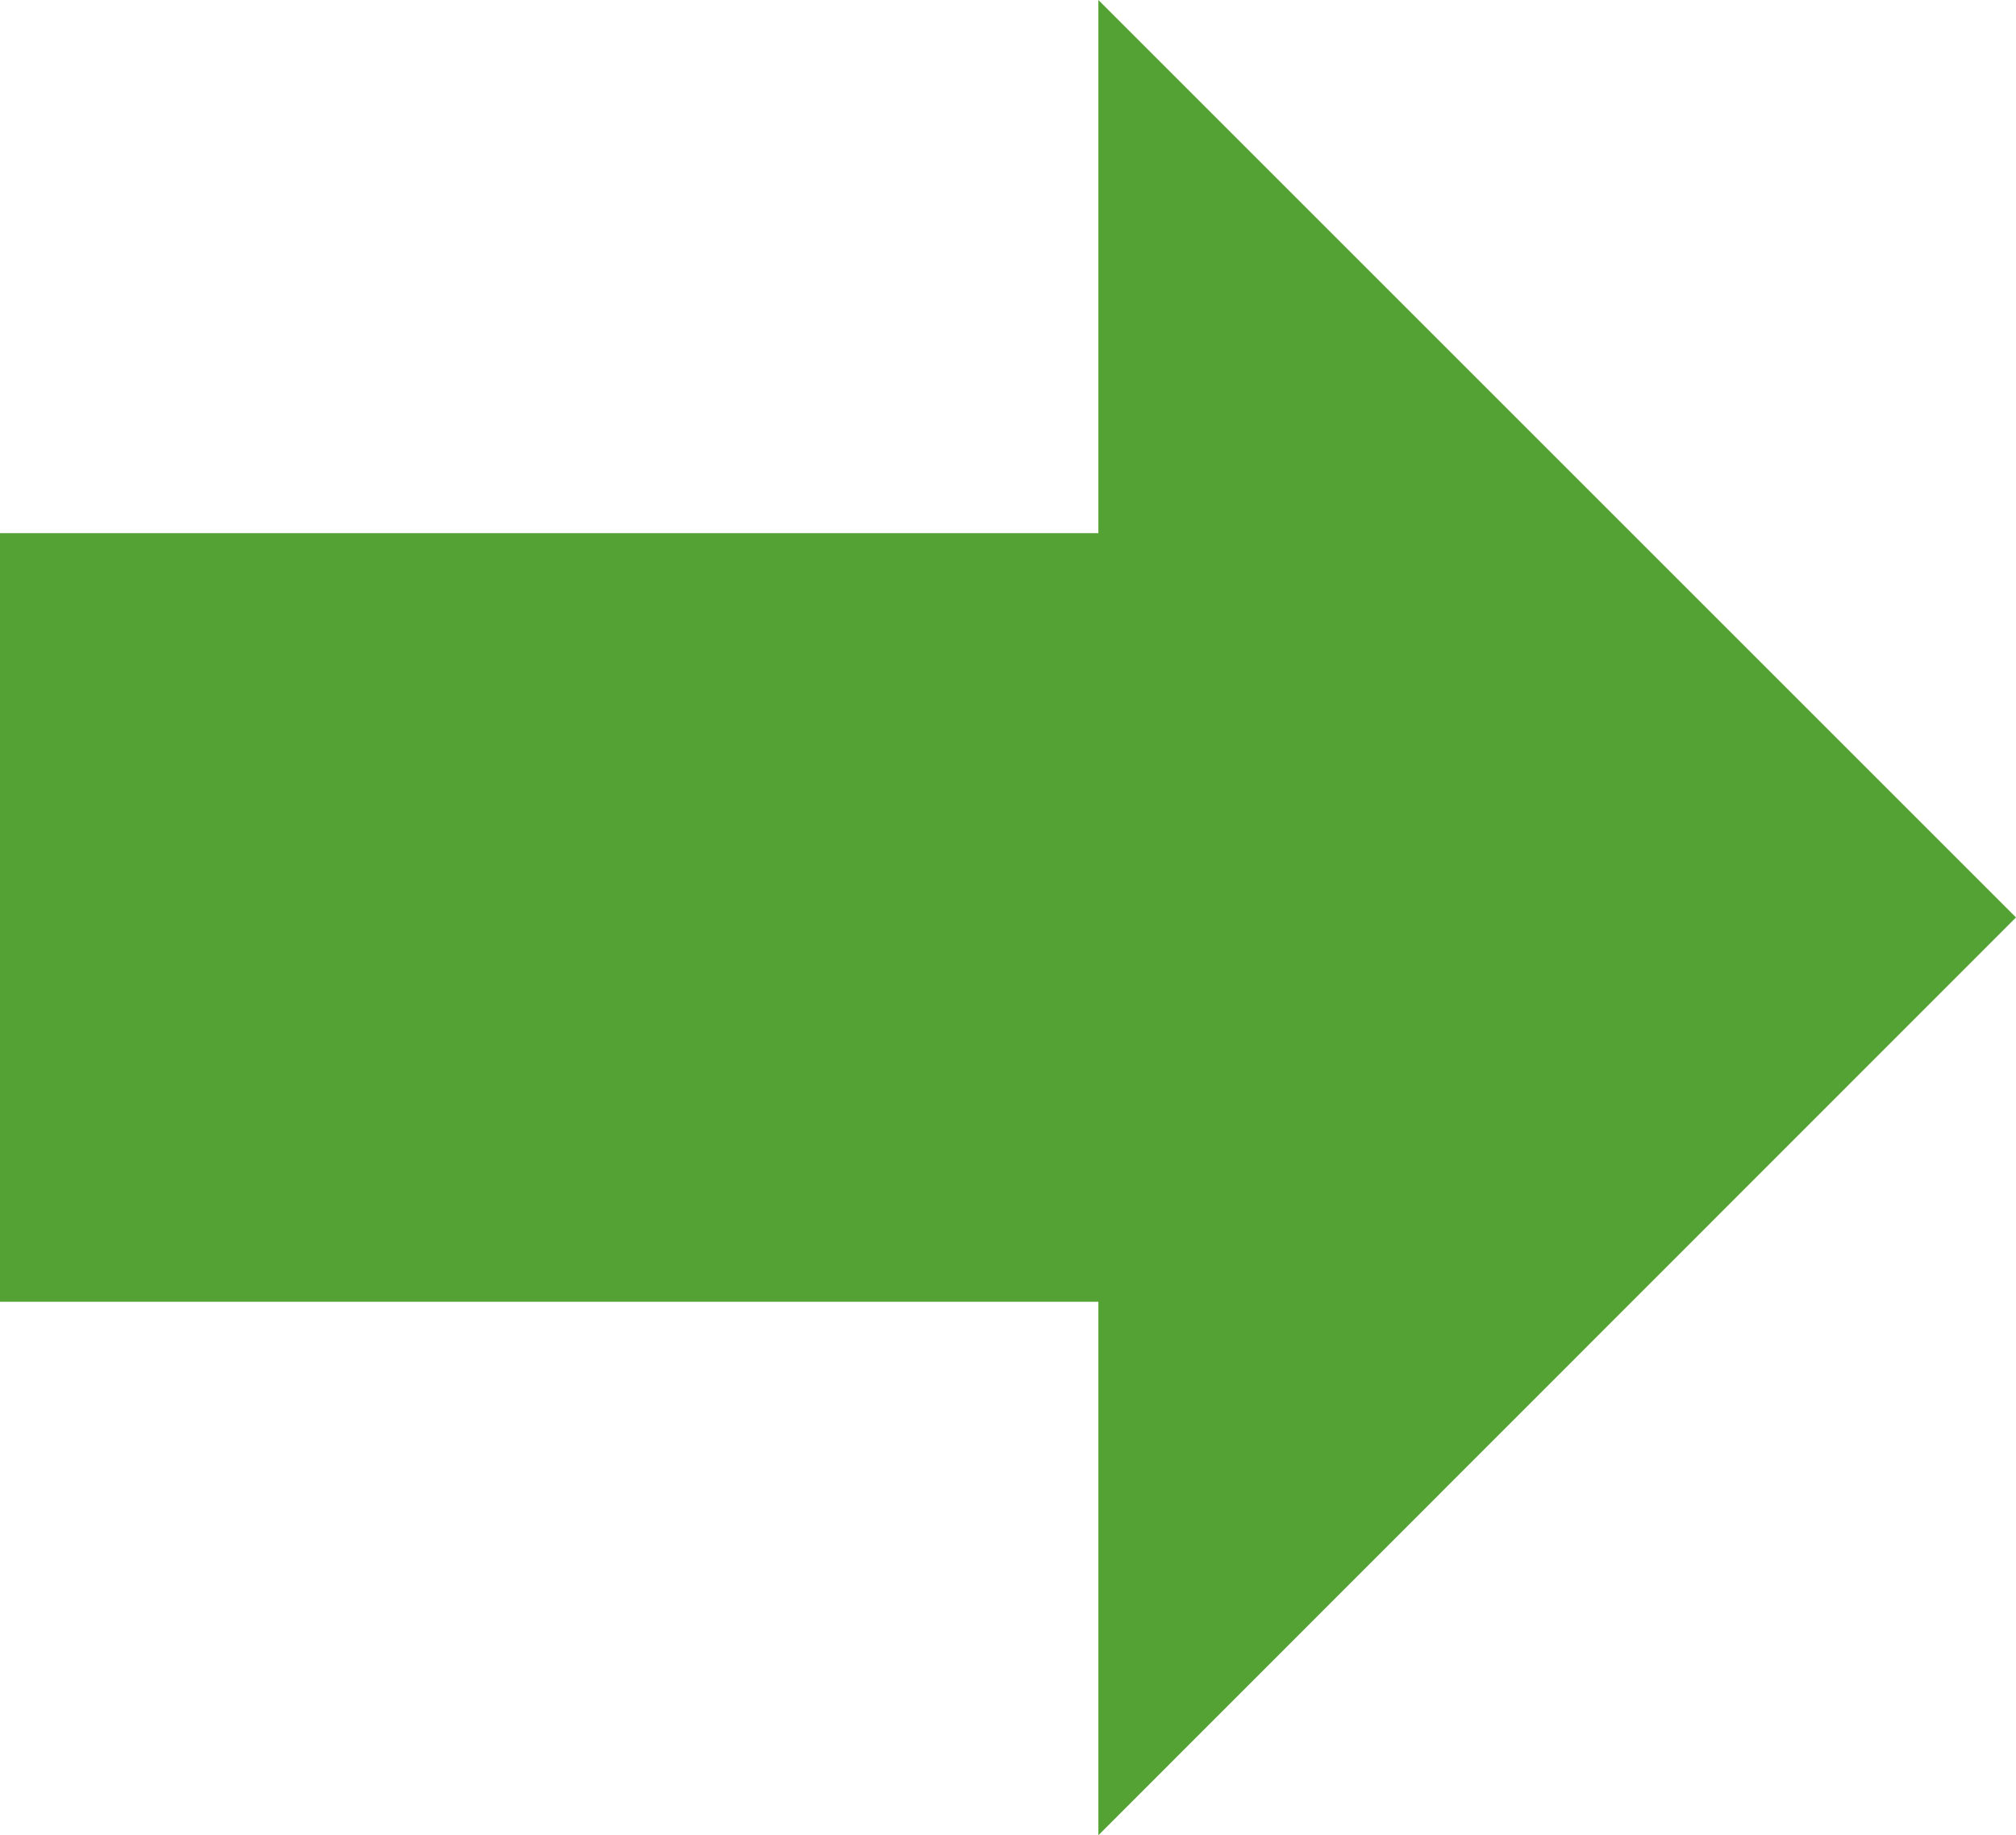 <svg xmlns="http://www.w3.org/2000/svg" xmlns:xlink="http://www.w3.org/1999/xlink" id="Capa_1" x="0px" y="0px" viewBox="0 0 55.54 50.57" style="enable-background:new 0 0 55.54 50.57;" xml:space="preserve">
<style type="text/css">
	.st0{fill:#54A233;}
</style>
<polygon class="st0" points="55.54,25.28 30.26,0 30.26,14.69 0,14.69 0,35.87 30.26,35.87 30.26,50.57 "></polygon>
</svg>